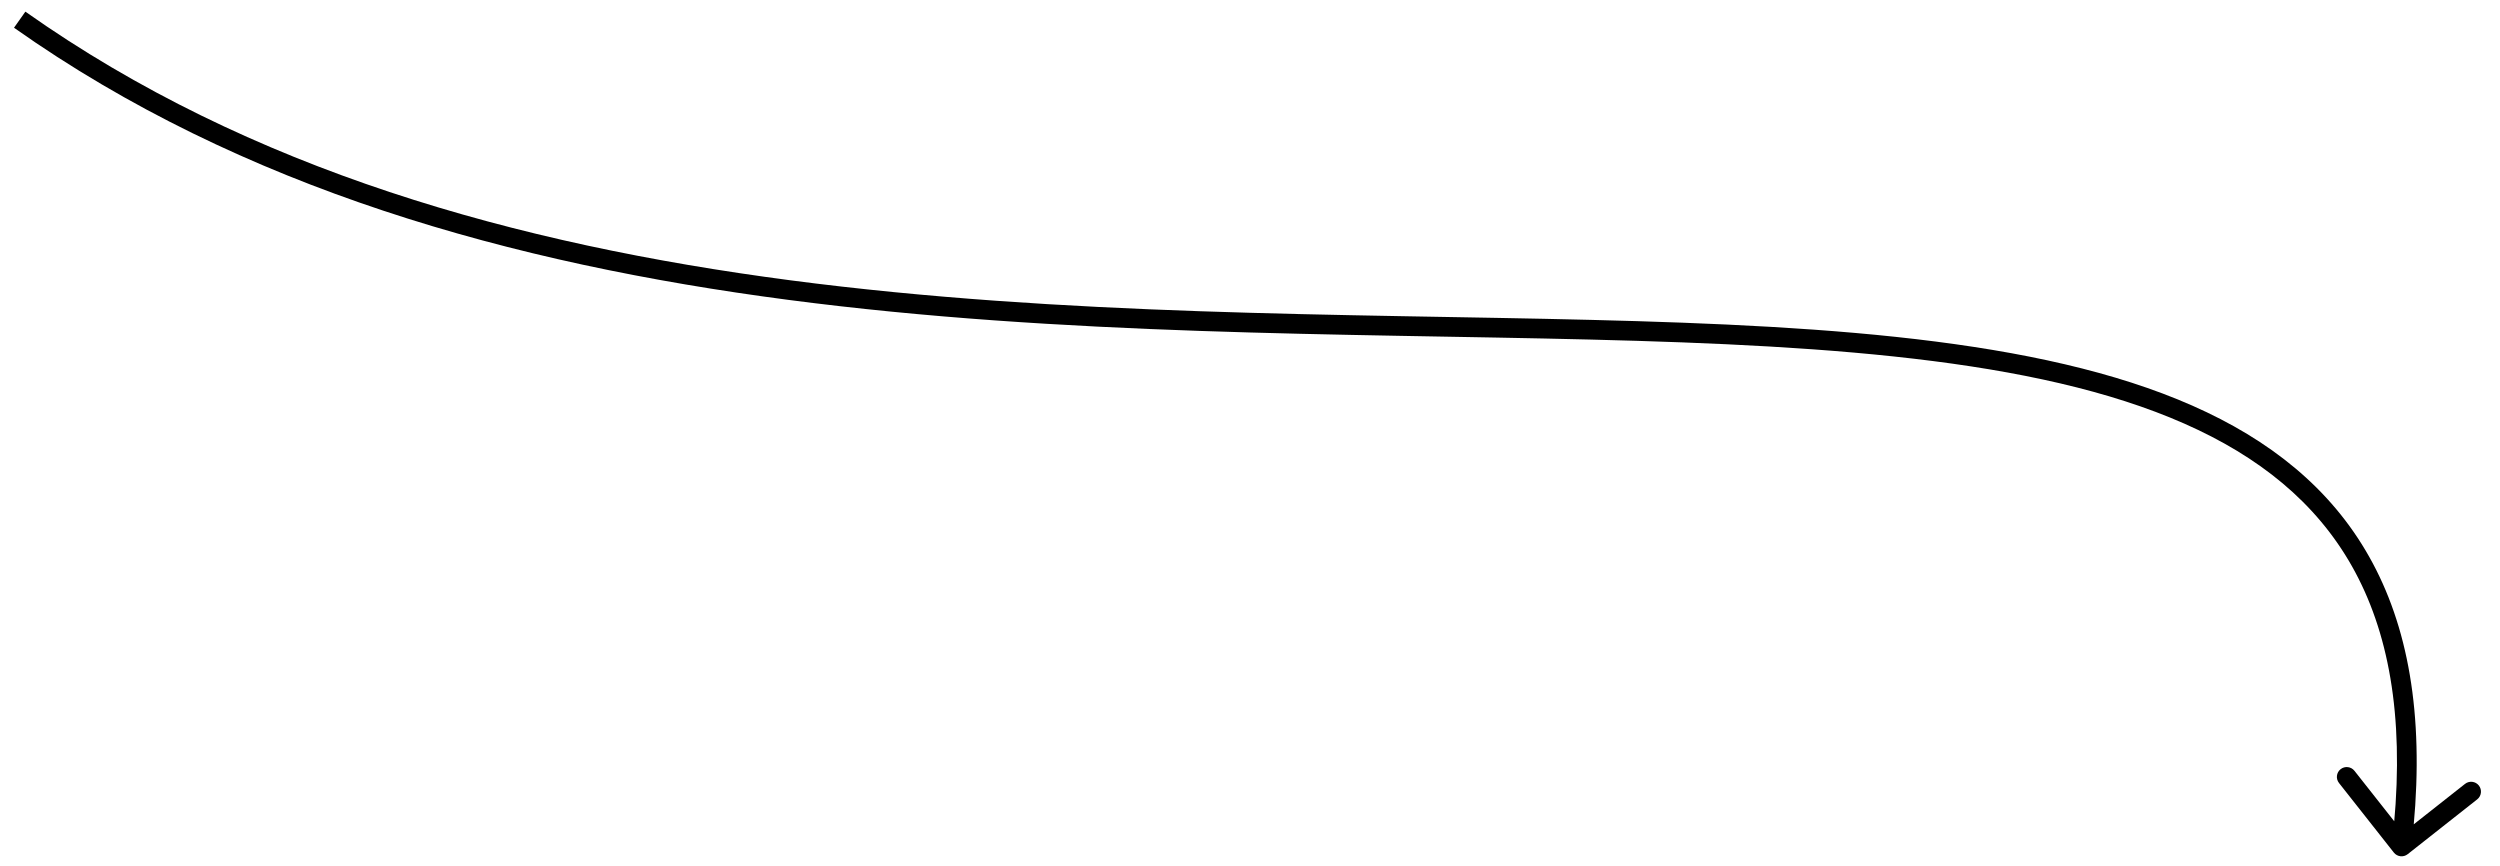 <svg width="127" height="44" viewBox="0 0 127 44" fill="none" xmlns="http://www.w3.org/2000/svg">
<path d="M121.607 43.31C121.778 43.527 122.093 43.564 122.31 43.393L125.843 40.607C126.06 40.436 126.097 40.121 125.926 39.904C125.755 39.688 125.441 39.65 125.224 39.821L122.083 42.298L119.606 39.157C119.435 38.94 119.121 38.903 118.904 39.074C118.687 39.245 118.65 39.559 118.821 39.776L121.607 43.31ZM0.712 1.409C12.304 9.599 26.05 13.397 40.021 15.23C53.985 17.063 68.229 16.938 80.8 17.25C93.415 17.563 104.288 18.318 111.667 21.842C115.337 23.594 118.116 26.02 119.82 29.403C121.528 32.791 122.183 37.193 121.503 42.941L122.497 43.059C123.192 37.182 122.535 32.568 120.713 28.953C118.888 25.331 115.921 22.765 112.098 20.94C104.493 17.308 93.397 16.562 80.825 16.25C68.208 15.937 54.046 16.062 40.151 14.239C26.262 12.416 12.696 8.651 1.289 0.592L0.712 1.409Z" fill="black"/>
</svg>

